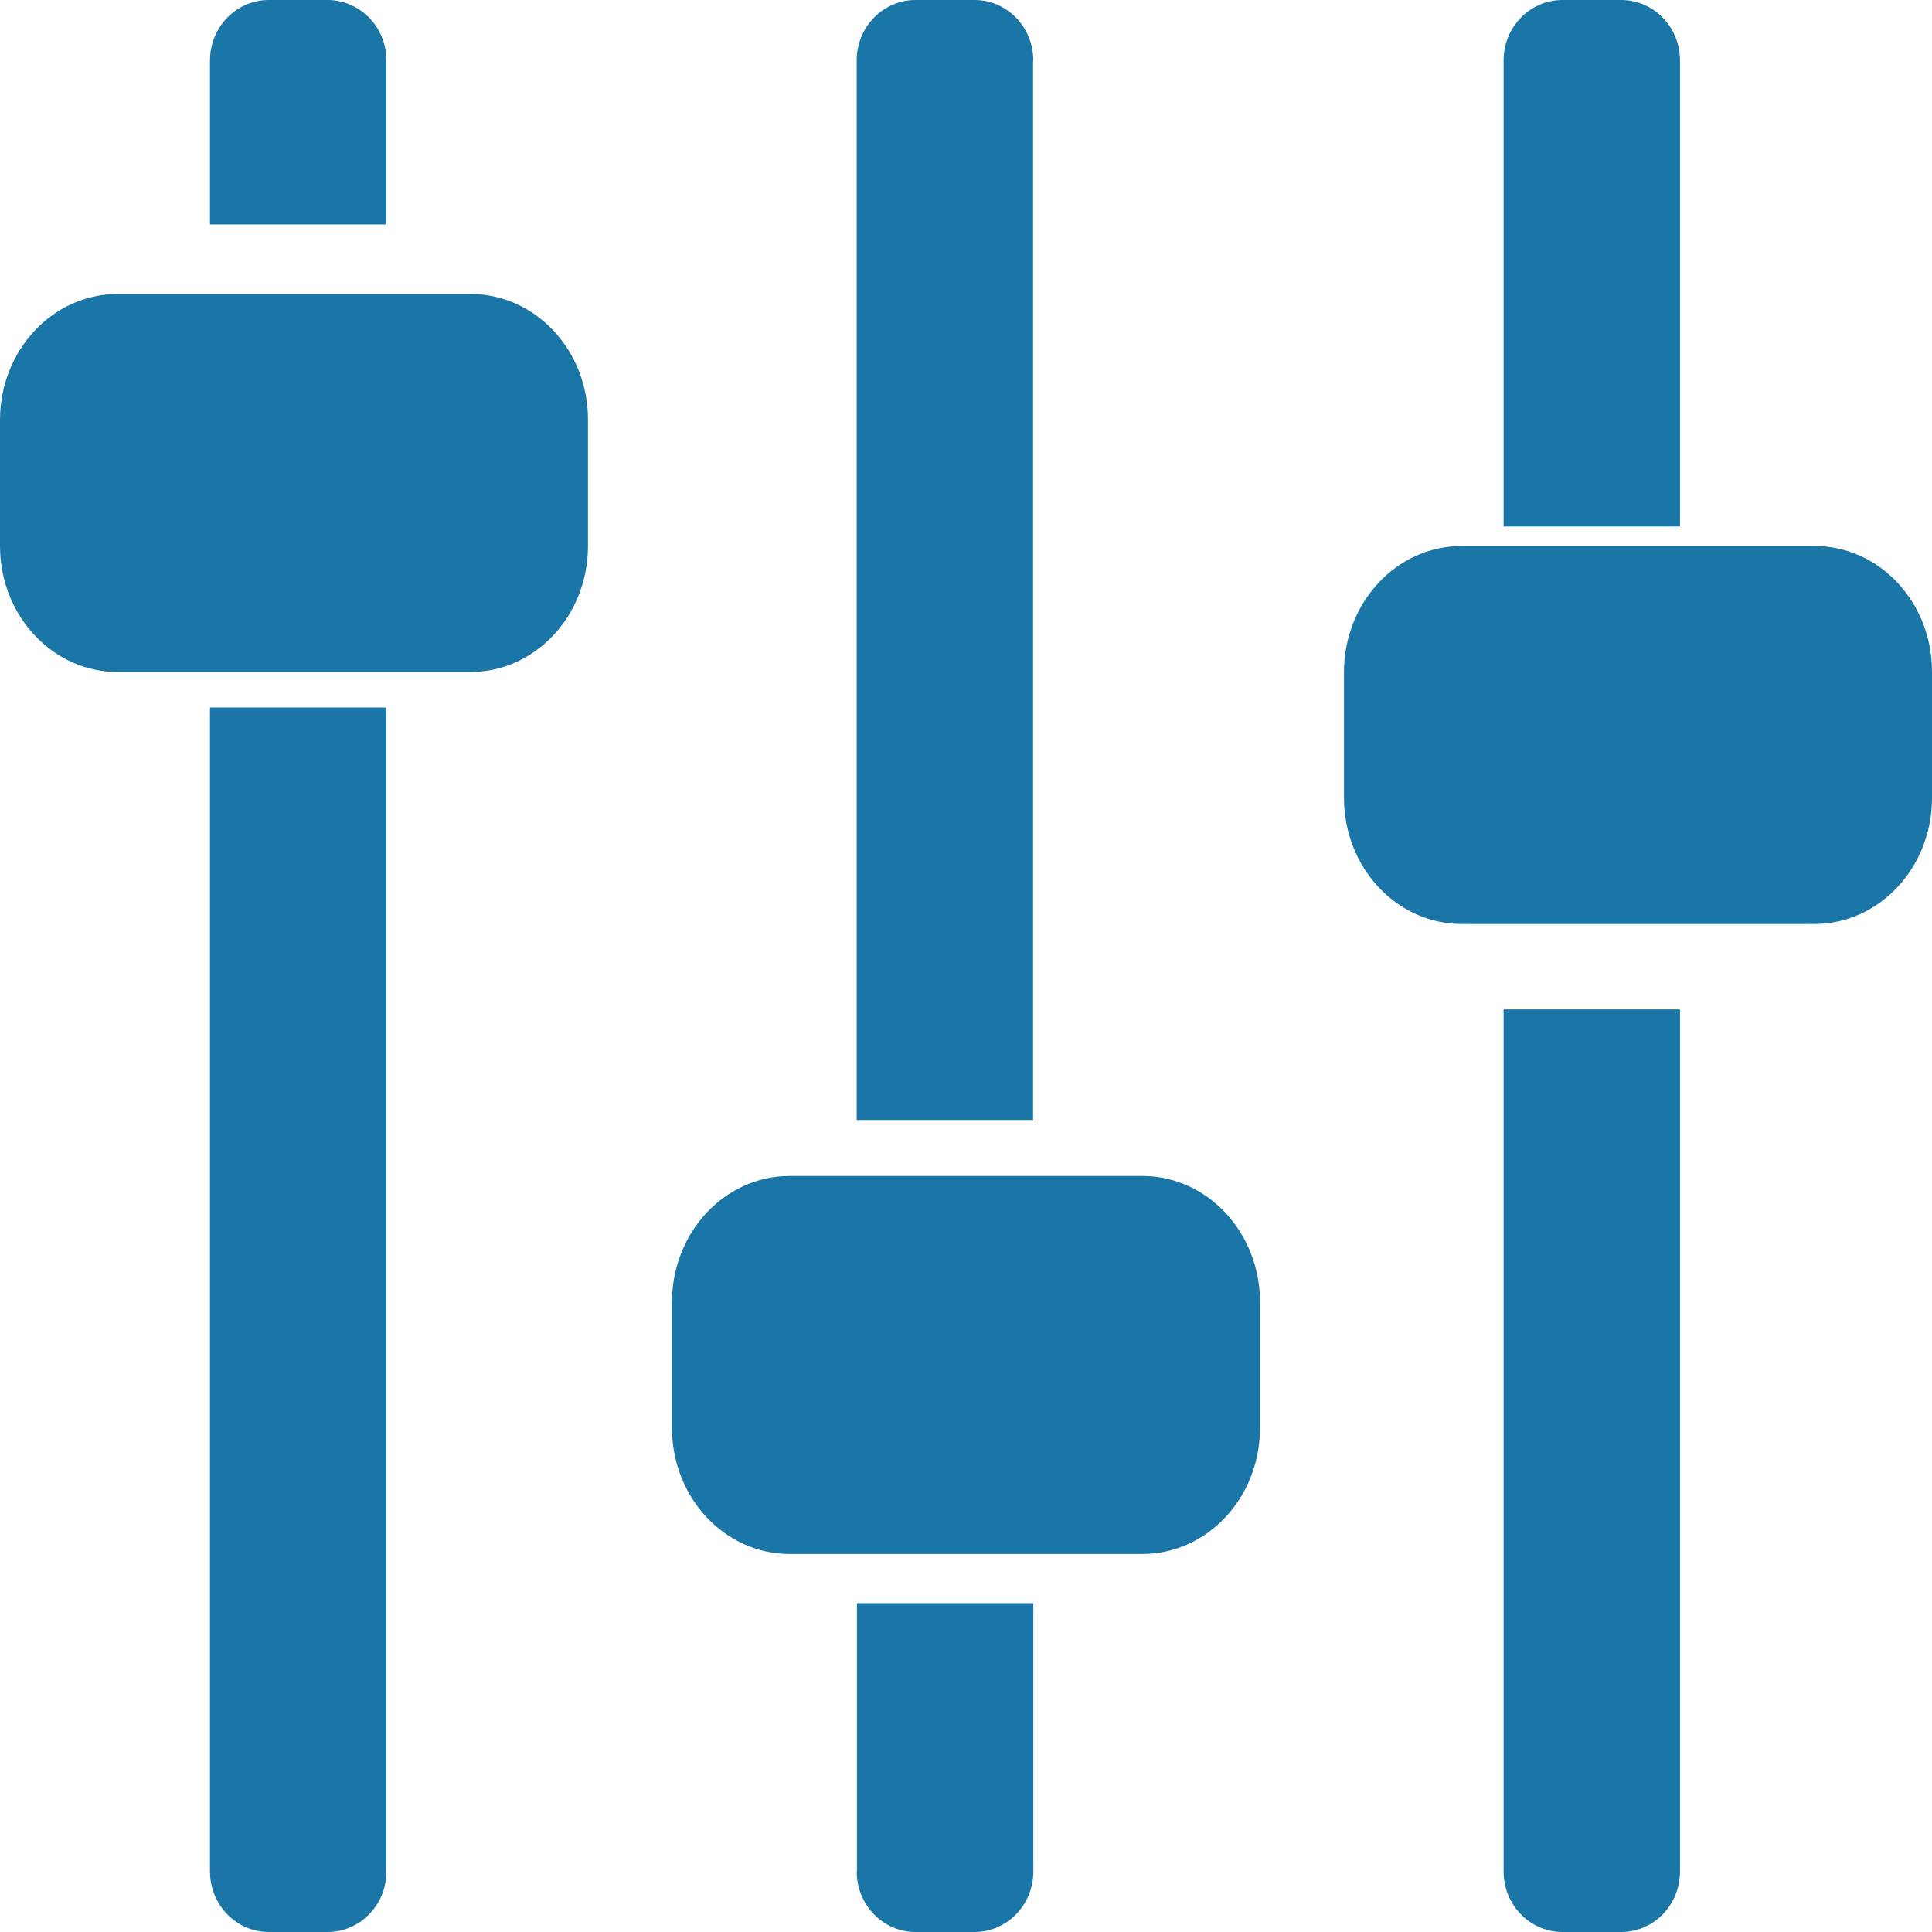 <?xml version="1.0" standalone="no"?><!DOCTYPE svg PUBLIC "-//W3C//DTD SVG 1.1//EN" "http://www.w3.org/Graphics/SVG/1.1/DTD/svg11.dtd"><svg t="1758523645936" class="icon" viewBox="0 0 1024 1024" version="1.1" xmlns="http://www.w3.org/2000/svg" p-id="26097" width="36" height="36" xmlns:xlink="http://www.w3.org/1999/xlink"><path d="M204.8 31.989C204.8 14.336 190.798 0 173.635 0H142.47C125.262 0 111.304 14.336 111.304 31.989v86.973h93.496V31.989zM111.304 992.011C111.304 1009.664 125.262 1024 142.47 1024h31.165c17.185 0 31.165-14.336 31.165-31.989V375.007H111.304v617.005zM547.662 31.989c0-17.653-13.958-31.989-31.165-31.989h-31.277c-17.185 0-31.165 14.336-31.165 31.989v561.642h93.496V32.011h0.111z m-93.585 960.022c0 17.653 13.958 31.989 31.165 31.989h31.277c17.185 0 31.165-14.336 31.165-31.989V849.697h-93.496v142.291h-0.111zM890.435 31.989C890.435 14.336 876.477 0 859.27 0h-31.165c-17.185 0-31.165 14.336-31.165 31.989v247.051H890.435V31.989z m-93.496 960.022c0 17.653 13.98 31.989 31.165 31.989h31.165c17.208 0 31.165-14.336 31.165-31.989v-457.016h-93.496v457.016z" fill="#1A76A6" p-id="26098"></path><path d="M605.496 623.304h-186.991c-34.415 0-62.33 29.919-62.33 66.783v66.783c0 36.864 27.915 66.783 62.33 66.783h186.991c34.415 0 62.33-29.919 62.33-66.783v-66.783c0-36.864-27.915-66.783-62.33-66.783zM961.781 289.391H774.678c-34.415 0-62.33 29.919-62.33 66.783v66.783c0 36.864 27.915 66.783 62.33 66.783h186.991c34.415 0 62.33-29.919 62.33-66.783v-66.783c0.111-36.864-27.804-66.783-62.219-66.783zM249.433 155.826H62.33C27.915 155.826 0 185.745 0 222.609v66.783c0 36.864 27.915 66.783 62.33 66.783h186.991c34.415 0 62.33-29.919 62.33-66.783v-66.783c0.111-36.864-27.804-66.783-62.219-66.783z" fill="#1A76A6" p-id="26099"></path></svg>